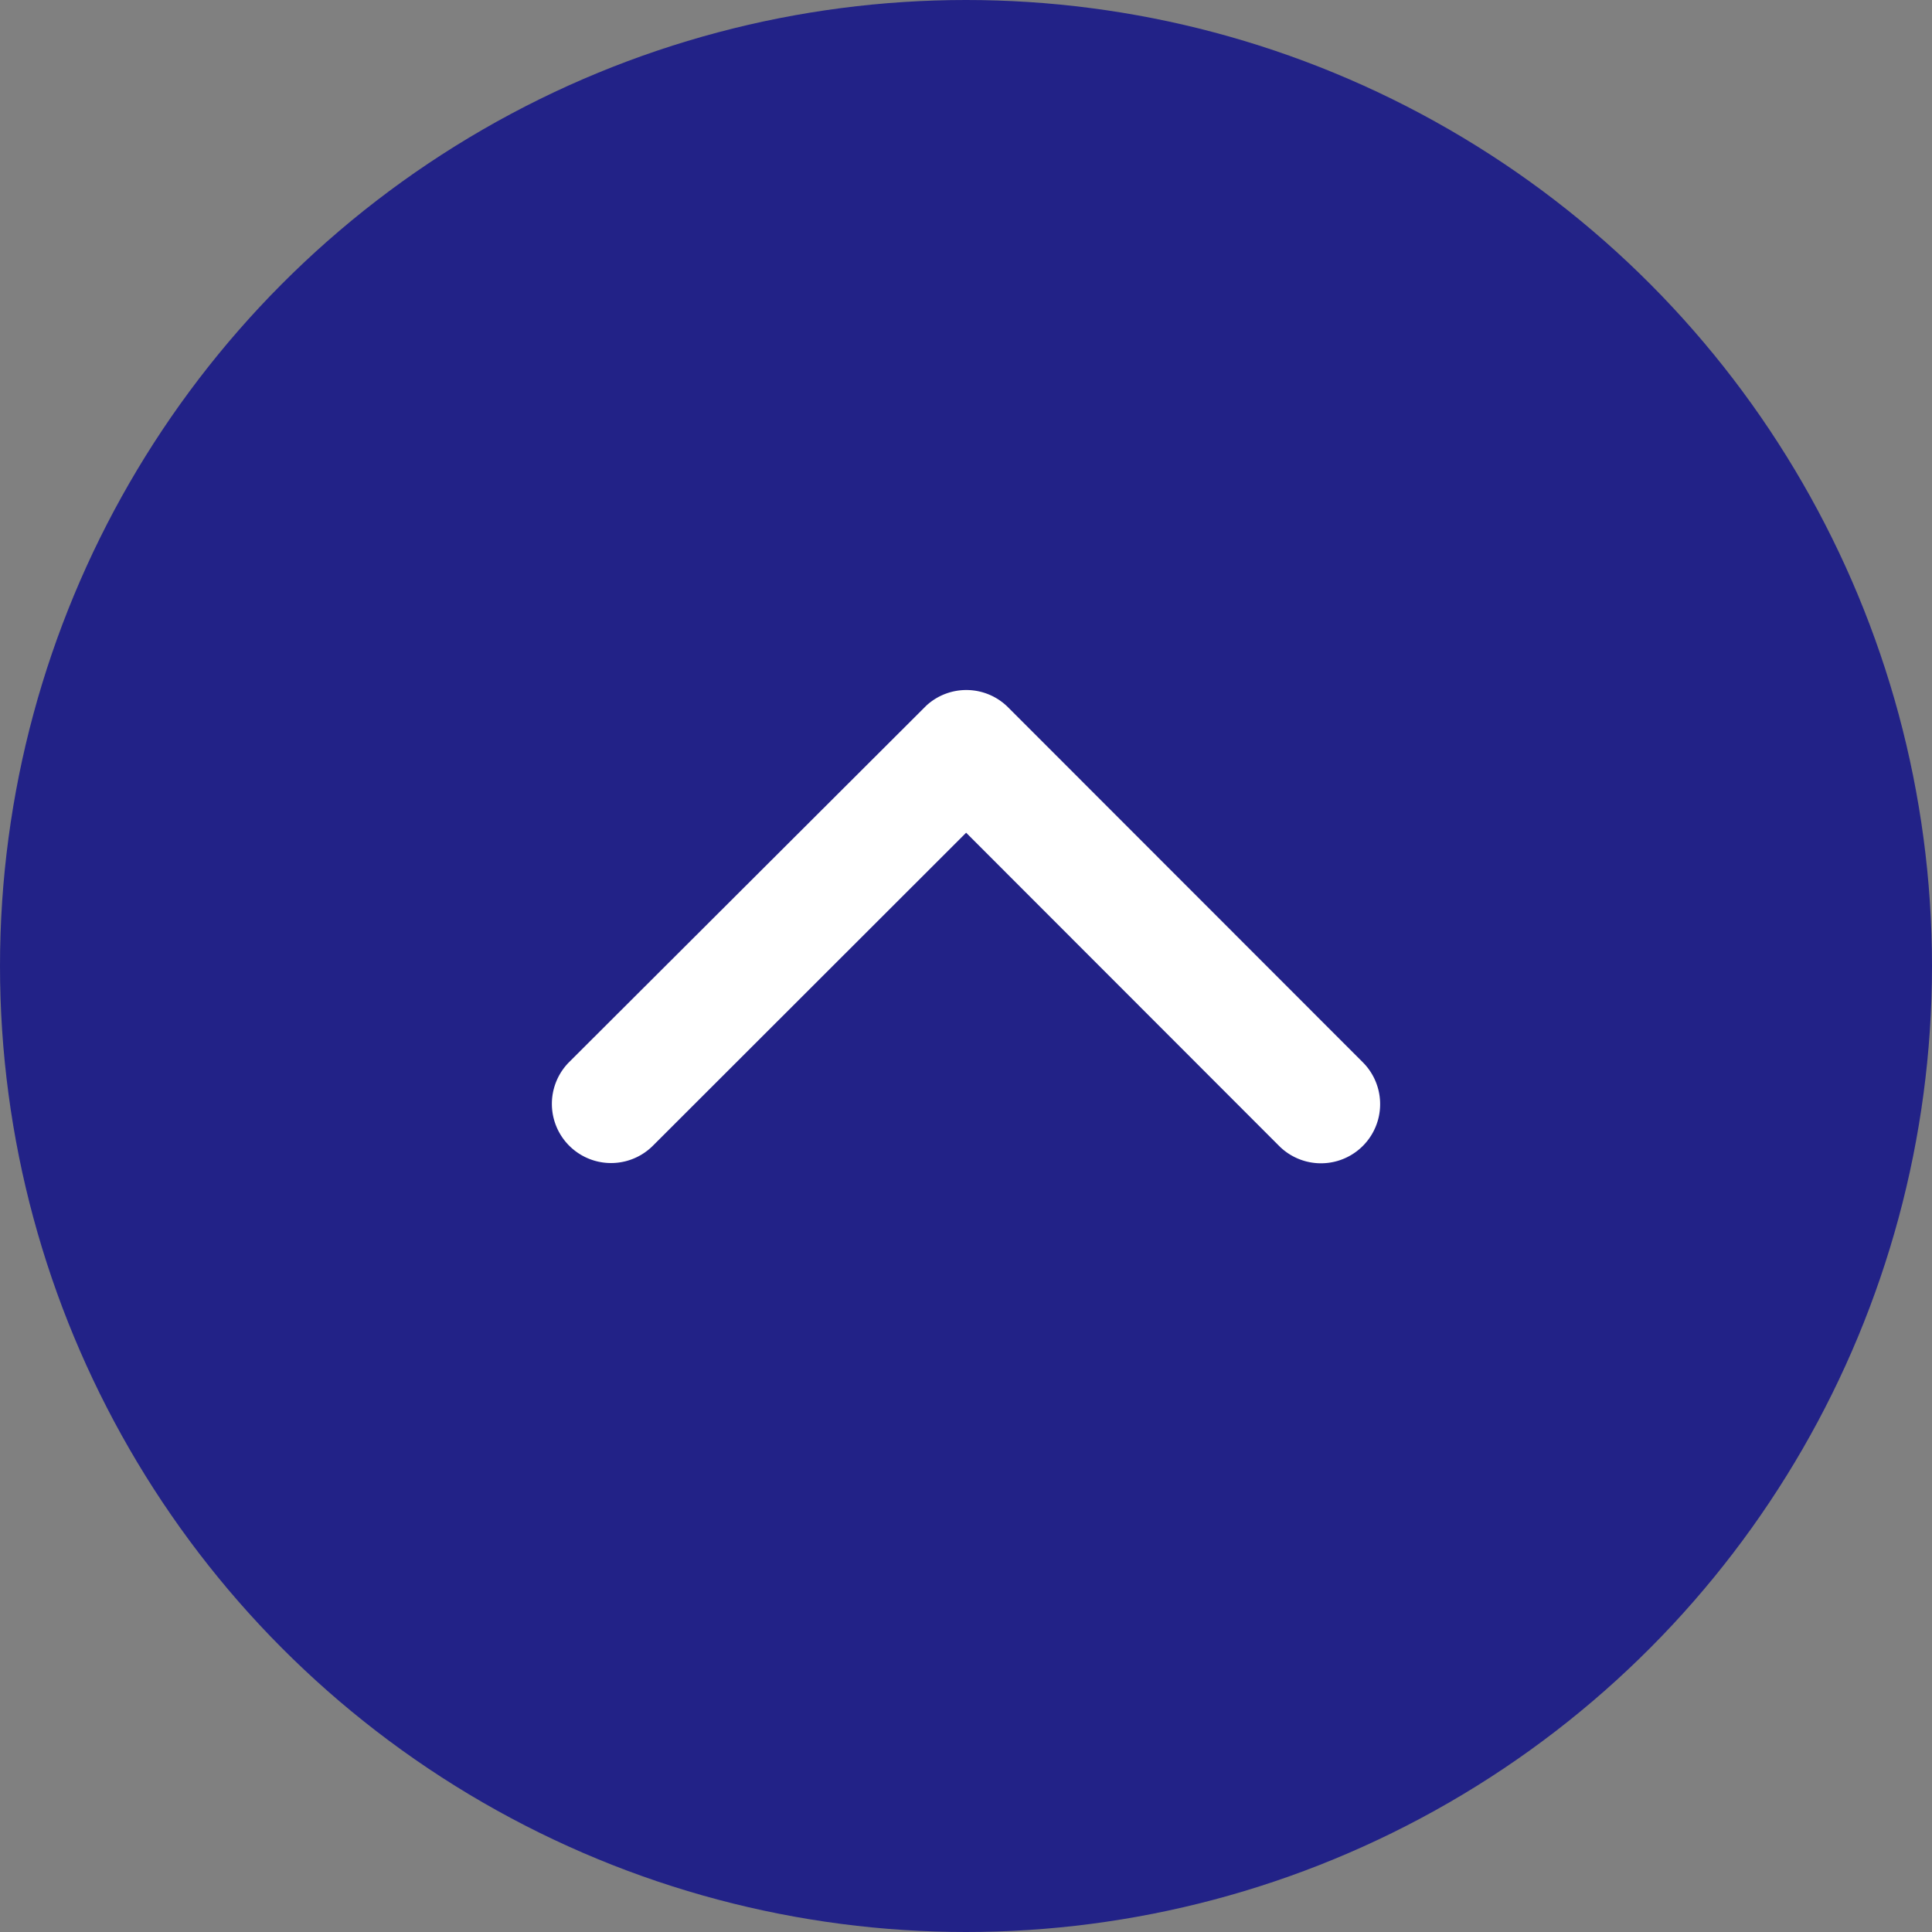 <svg xmlns="http://www.w3.org/2000/svg" width="56" height="56" viewBox="0 0 56 56"><rect x="0" y="0" width="56" height="56" fill="#808080" stroke="none"/><g transform="translate(-1290 -2876)"><circle cx="28" cy="28" r="28" transform="translate(1290 2876)" fill="#222287"/><path d="M18.191,15.387l9.074,9.081a1.715,1.715,0,0,0,2.422-2.429L19.405,11.75a1.712,1.712,0,0,0-2.365-.05L6.688,22.031A1.715,1.715,0,0,0,9.11,24.461Z" transform="translate(1299.813 2884.75)" fill="#fff"/></g></svg>